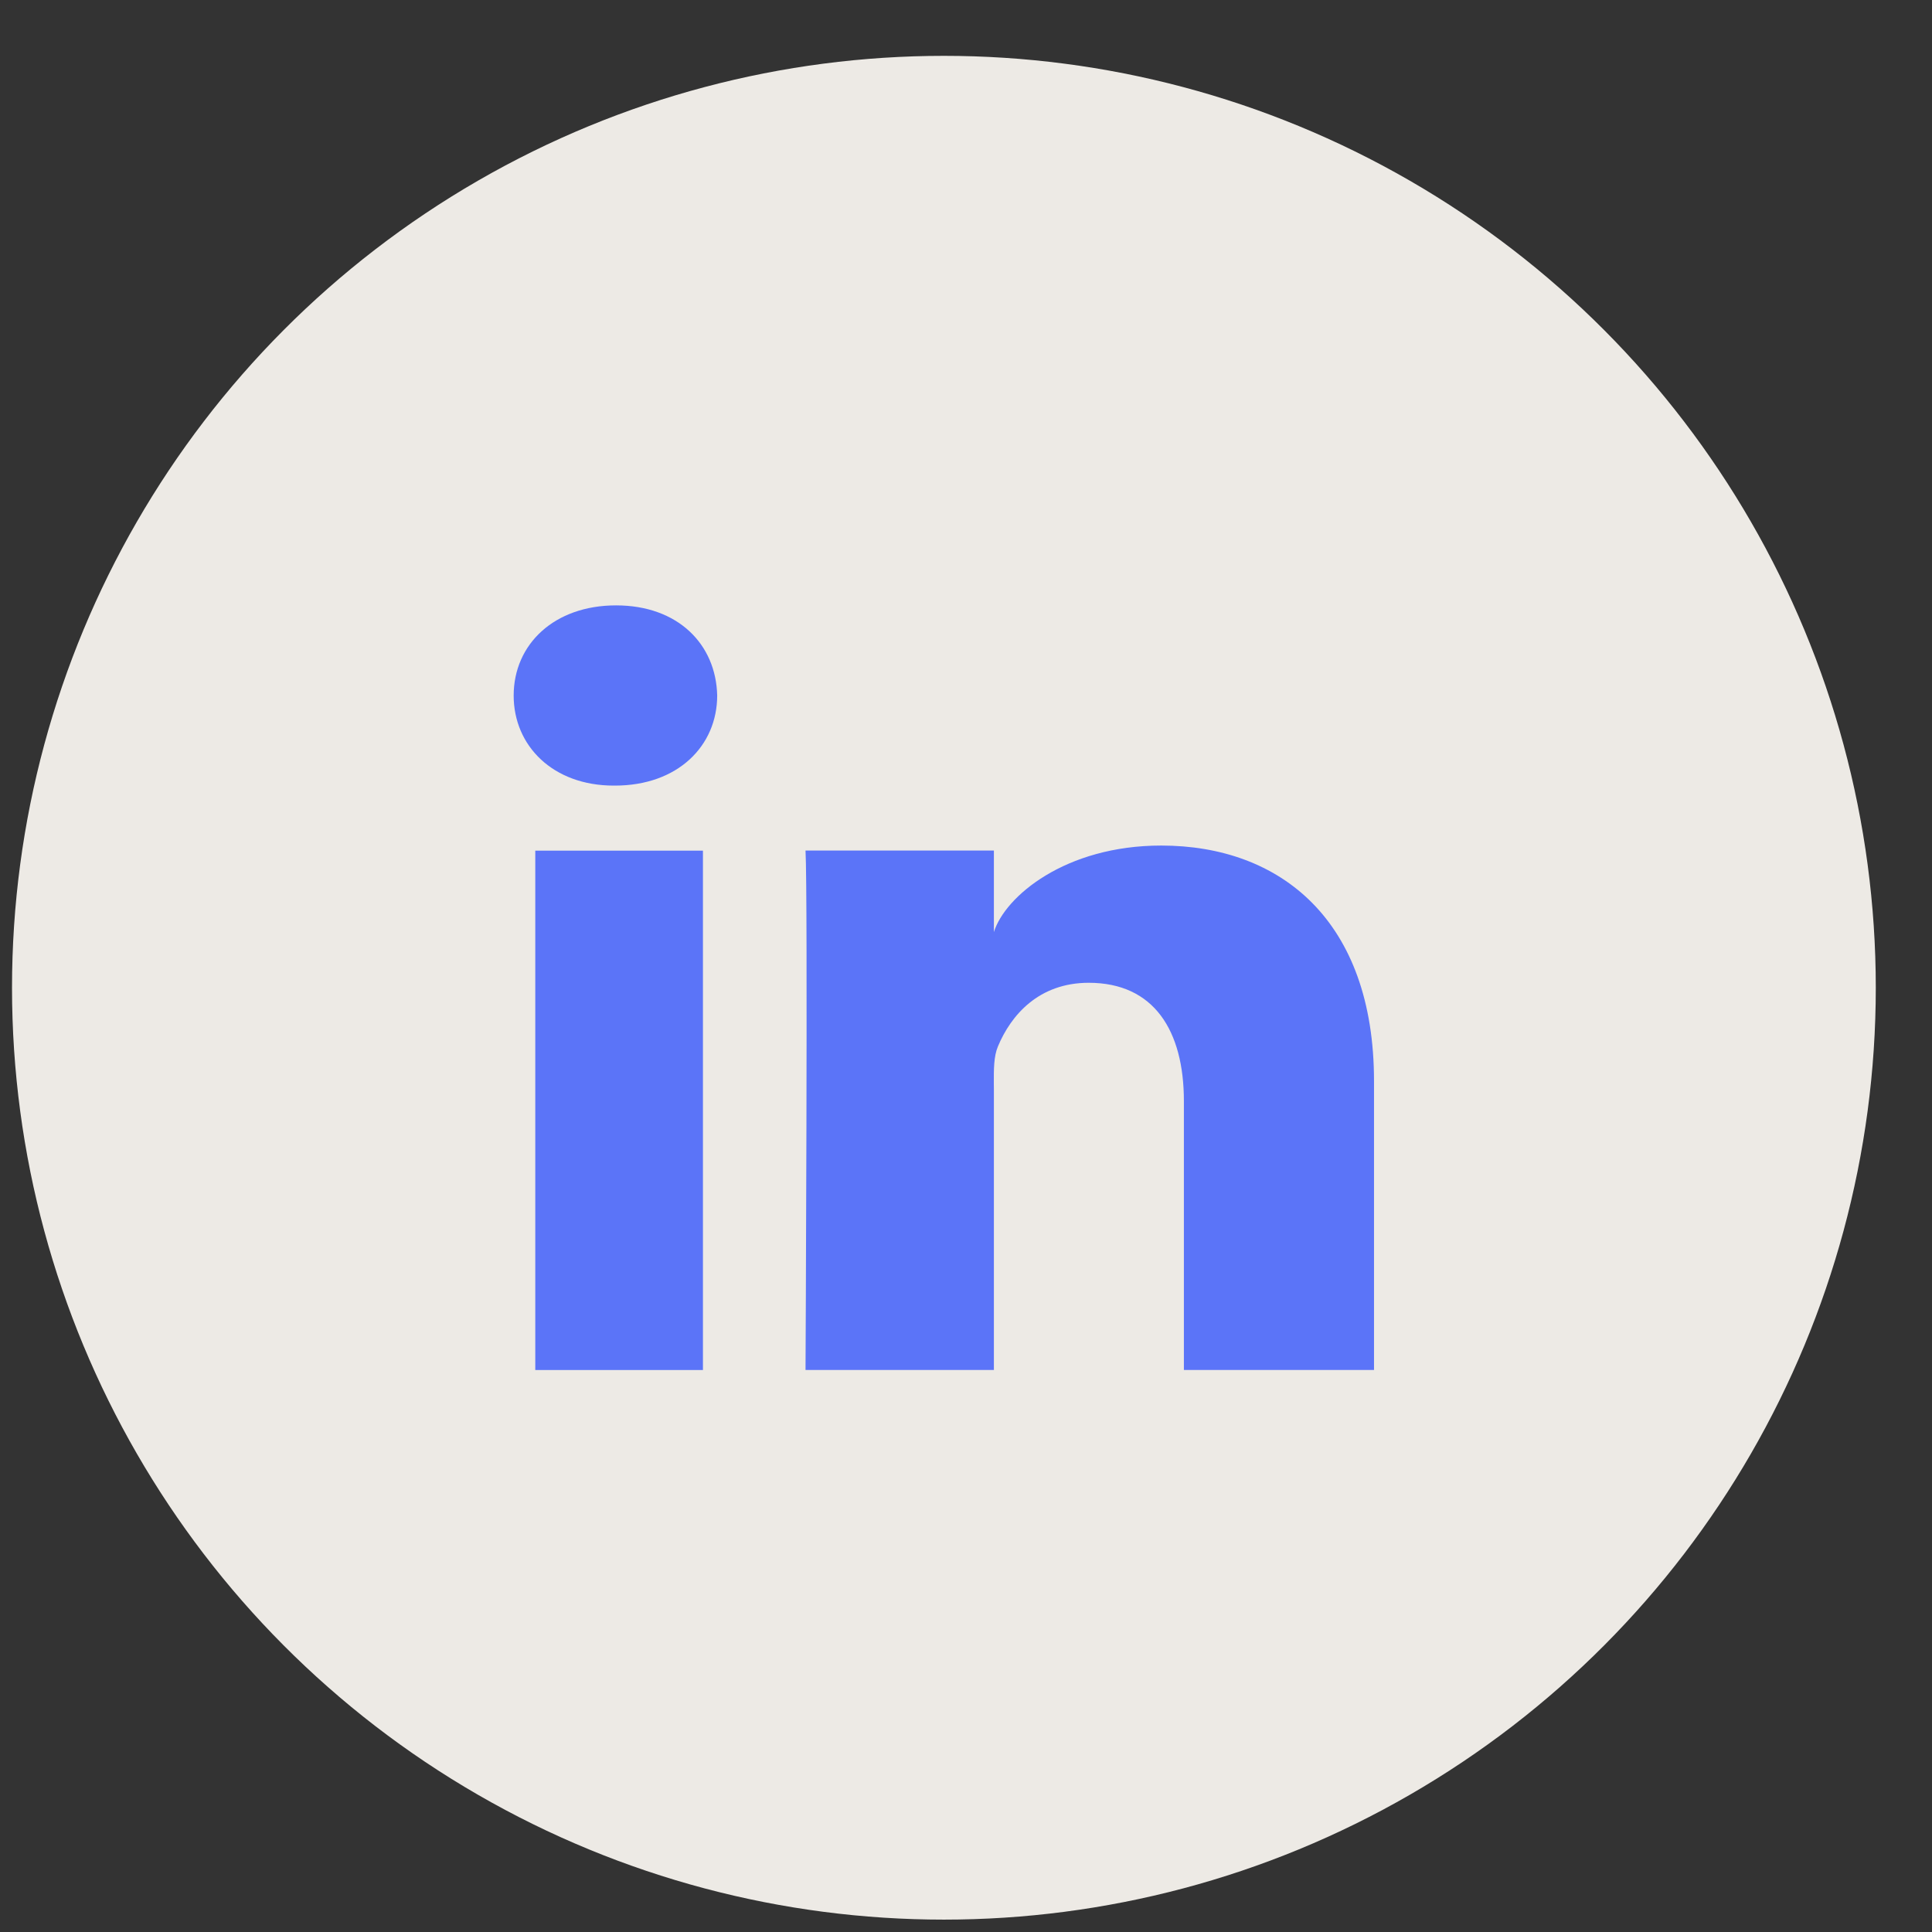 <svg width="32" height="32" viewBox="0 0 32 32" fill="none" xmlns="http://www.w3.org/2000/svg">
<rect x="0" y="0" width="32" height="32" fill="#333333" stroke="none"/>
<circle cx="15.634" cy="16.36" r="15.435" fill="#EDEAE5"/>
<path fill-rule="evenodd" clip-rule="evenodd" d="M10.185 13.012H10.165C9.16 13.012 8.508 12.355 8.508 11.521C8.508 10.671 9.179 10.027 10.204 10.027C11.229 10.027 11.859 10.67 11.879 11.519C11.879 12.352 11.229 13.012 10.185 13.012ZM22.758 22.691H19.609V18.239C19.609 17.074 19.116 16.278 18.033 16.278C17.205 16.278 16.744 16.815 16.529 17.332C16.459 17.496 16.46 17.716 16.461 17.943C16.462 17.974 16.462 18.005 16.462 18.036V22.691H13.342C13.342 22.691 13.382 14.805 13.342 14.088H16.462V15.438C16.646 14.848 17.643 14.005 19.234 14.005C21.207 14.005 22.758 15.243 22.758 17.907V22.691ZM11.643 14.089H8.866V22.692H11.643V14.089Z" fill="#5B74F8"/>
</svg>
